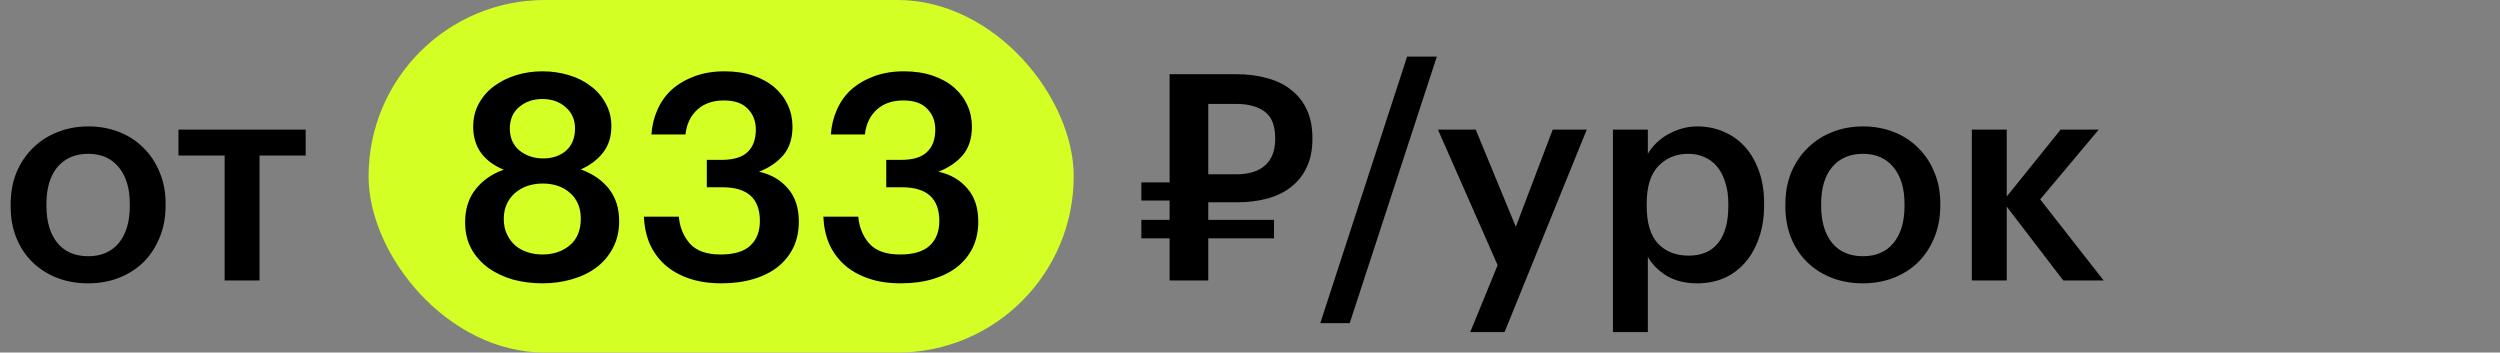 <?xml version="1.0" encoding="UTF-8"?> <svg xmlns="http://www.w3.org/2000/svg" width="312" height="44" viewBox="0 0 312 44" fill="none"><rect x="0" y="0" width="312" height="44" fill="#808080" stroke="none"/> <rect x="46" width="88" height="44" rx="22" fill="#D3FF24"></rect> <path d="M11.016 31.976C12.648 31.976 13.92 31.424 14.832 30.32C15.744 29.192 16.2 27.656 16.2 25.712V25.46C16.2 23.516 15.744 21.992 14.832 20.888C13.92 19.76 12.648 19.196 11.016 19.196C9.384 19.196 8.1 19.748 7.164 20.852C6.252 21.956 5.796 23.48 5.796 25.424V25.712C5.796 27.656 6.252 29.192 7.164 30.32C8.076 31.424 9.36 31.976 11.016 31.976ZM10.98 35.36C9.588 35.36 8.304 35.132 7.128 34.676C5.952 34.22 4.932 33.572 4.068 32.732C3.204 31.892 2.532 30.884 2.052 29.708C1.572 28.532 1.332 27.224 1.332 25.784V25.496C1.332 24.032 1.572 22.712 2.052 21.536C2.556 20.336 3.24 19.316 4.104 18.476C4.968 17.612 5.988 16.952 7.164 16.496C8.34 16.016 9.624 15.776 11.016 15.776C12.384 15.776 13.656 16.004 14.832 16.46C16.008 16.916 17.028 17.576 17.892 18.44C18.756 19.28 19.428 20.288 19.908 21.464C20.412 22.64 20.664 23.948 20.664 25.388V25.676C20.664 27.14 20.412 28.472 19.908 29.672C19.428 30.848 18.756 31.868 17.892 32.732C17.028 33.572 16.008 34.22 14.832 34.676C13.656 35.132 12.372 35.36 10.98 35.36ZM38.148 19.412H32.389V35H28.032V19.412H22.273V16.172H38.148V19.412ZM67.695 35.36C66.423 35.36 65.199 35.204 64.023 34.892C62.871 34.556 61.851 34.076 60.963 33.452C60.075 32.804 59.367 32.012 58.839 31.076C58.311 30.116 58.047 29 58.047 27.728C58.047 26.072 58.491 24.692 59.379 23.588C60.267 22.484 61.431 21.68 62.871 21.176C61.671 20.696 60.735 20.012 60.063 19.124C59.391 18.212 59.055 17.108 59.055 15.812C59.055 14.732 59.295 13.76 59.775 12.896C60.255 12.032 60.891 11.312 61.683 10.736C62.499 10.136 63.423 9.68 64.455 9.368C65.487 9.056 66.567 8.9 67.695 8.9C68.847 8.9 69.939 9.056 70.971 9.368C72.027 9.68 72.939 10.136 73.707 10.736C74.499 11.312 75.123 12.032 75.579 12.896C76.059 13.736 76.299 14.684 76.299 15.74C76.299 17.06 75.951 18.164 75.255 19.052C74.559 19.94 73.635 20.636 72.483 21.14C73.995 21.692 75.171 22.508 76.011 23.588C76.851 24.668 77.271 26 77.271 27.584C77.271 28.856 77.007 29.984 76.479 30.968C75.975 31.928 75.291 32.732 74.427 33.38C73.563 34.028 72.543 34.52 71.367 34.856C70.215 35.192 68.991 35.36 67.695 35.36ZM67.695 31.76C69.063 31.76 70.203 31.376 71.115 30.608C72.027 29.84 72.483 28.736 72.483 27.296C72.483 26.576 72.363 25.952 72.123 25.424C71.883 24.872 71.547 24.416 71.115 24.056C70.683 23.672 70.179 23.384 69.603 23.192C69.027 23 68.403 22.904 67.731 22.904C67.083 22.904 66.459 23 65.859 23.192C65.283 23.384 64.767 23.672 64.311 24.056C63.879 24.416 63.531 24.872 63.267 25.424C63.003 25.976 62.871 26.612 62.871 27.332C62.871 28.052 63.003 28.688 63.267 29.24C63.531 29.792 63.879 30.26 64.311 30.644C64.743 31.004 65.247 31.28 65.823 31.472C66.423 31.664 67.047 31.76 67.695 31.76ZM67.767 19.772C68.943 19.772 69.903 19.448 70.647 18.8C71.391 18.128 71.763 17.204 71.763 16.028C71.763 14.924 71.367 14.036 70.575 13.364C69.807 12.692 68.847 12.356 67.695 12.356C66.543 12.356 65.571 12.692 64.779 13.364C64.011 14.012 63.627 14.912 63.627 16.064C63.627 16.64 63.735 17.168 63.951 17.648C64.167 18.104 64.467 18.488 64.851 18.8C65.235 19.112 65.679 19.352 66.183 19.52C66.687 19.688 67.215 19.772 67.767 19.772ZM90.046 35.36C88.51 35.36 87.154 35.156 85.978 34.748C84.802 34.34 83.806 33.776 82.99 33.056C82.174 32.312 81.538 31.436 81.082 30.428C80.65 29.396 80.41 28.268 80.362 27.044H84.718C84.838 28.388 85.306 29.516 86.122 30.428C86.938 31.316 88.21 31.76 89.938 31.76C91.618 31.76 92.854 31.388 93.646 30.644C94.438 29.9 94.834 28.88 94.834 27.584C94.834 24.776 93.286 23.372 90.19 23.372H88.21V19.952H90.046C91.534 19.952 92.614 19.628 93.286 18.98C93.982 18.332 94.33 17.396 94.33 16.172C94.33 15.116 93.994 14.252 93.322 13.58C92.674 12.884 91.678 12.536 90.334 12.536C88.966 12.536 87.862 12.92 87.022 13.688C86.182 14.456 85.69 15.488 85.546 16.784H81.298C81.37 15.68 81.622 14.648 82.054 13.688C82.486 12.704 83.086 11.864 83.854 11.168C84.646 10.472 85.594 9.92 86.698 9.512C87.802 9.104 89.038 8.9 90.406 8.9C91.75 8.9 92.95 9.08 94.006 9.44C95.062 9.8 95.95 10.292 96.67 10.916C97.39 11.54 97.942 12.272 98.326 13.112C98.71 13.952 98.902 14.852 98.902 15.812C98.902 17.276 98.518 18.464 97.75 19.376C96.982 20.264 95.974 20.948 94.726 21.428C96.238 21.764 97.438 22.46 98.326 23.516C99.238 24.548 99.694 25.928 99.694 27.656C99.694 28.856 99.466 29.936 99.01 30.896C98.554 31.832 97.906 32.636 97.066 33.308C96.25 33.956 95.242 34.46 94.042 34.82C92.842 35.18 91.51 35.36 90.046 35.36ZM112.44 35.36C110.904 35.36 109.548 35.156 108.372 34.748C107.196 34.34 106.2 33.776 105.384 33.056C104.568 32.312 103.932 31.436 103.476 30.428C103.044 29.396 102.804 28.268 102.756 27.044H107.112C107.232 28.388 107.7 29.516 108.516 30.428C109.332 31.316 110.604 31.76 112.332 31.76C114.012 31.76 115.248 31.388 116.04 30.644C116.832 29.9 117.228 28.88 117.228 27.584C117.228 24.776 115.68 23.372 112.584 23.372H110.604V19.952H112.44C113.928 19.952 115.008 19.628 115.68 18.98C116.376 18.332 116.724 17.396 116.724 16.172C116.724 15.116 116.388 14.252 115.716 13.58C115.068 12.884 114.072 12.536 112.728 12.536C111.36 12.536 110.256 12.92 109.416 13.688C108.576 14.456 108.084 15.488 107.94 16.784H103.692C103.764 15.68 104.016 14.648 104.448 13.688C104.88 12.704 105.48 11.864 106.248 11.168C107.04 10.472 107.988 9.92 109.092 9.512C110.196 9.104 111.432 8.9 112.8 8.9C114.144 8.9 115.344 9.08 116.4 9.44C117.456 9.8 118.344 10.292 119.064 10.916C119.784 11.54 120.336 12.272 120.72 13.112C121.104 13.952 121.296 14.852 121.296 15.812C121.296 17.276 120.912 18.464 120.144 19.376C119.376 20.264 118.368 20.948 117.12 21.428C118.632 21.764 119.832 22.46 120.72 23.516C121.632 24.548 122.088 25.928 122.088 27.656C122.088 28.856 121.86 29.936 121.404 30.896C120.948 31.832 120.3 32.636 119.46 33.308C118.644 33.956 117.636 34.46 116.436 34.82C115.236 35.18 113.904 35.36 112.44 35.36ZM154.284 21.752C155.868 21.752 157.068 21.38 157.884 20.636C158.724 19.892 159.144 18.8 159.144 17.36V17.216C159.144 15.68 158.712 14.588 157.848 13.94C156.984 13.292 155.796 12.968 154.284 12.968H150.792V21.752H154.284ZM150.792 29.744V35H145.968V29.744H142.44V27.44H145.968V25.028H142.44V22.76H145.968V9.26H154.284C155.724 9.26 157.02 9.428 158.172 9.764C159.348 10.076 160.344 10.568 161.16 11.24C162 11.888 162.648 12.716 163.104 13.724C163.56 14.708 163.788 15.872 163.788 17.216V17.36C163.788 18.728 163.548 19.904 163.068 20.888C162.612 21.872 161.964 22.688 161.124 23.336C160.308 23.984 159.324 24.464 158.172 24.776C157.02 25.088 155.76 25.244 154.392 25.244H150.792V27.44H159V29.744H150.792ZM175.608 7.064H179.316L168.444 40.328H164.772L175.608 7.064ZM186.905 33.092L179.453 16.172H184.169L189.173 28.304L193.781 16.172H198.029L187.769 41.444H183.485L186.905 33.092ZM201.295 16.172H205.651V19.196C205.915 18.74 206.251 18.308 206.659 17.9C207.067 17.492 207.535 17.132 208.063 16.82C208.615 16.508 209.203 16.256 209.827 16.064C210.451 15.872 211.111 15.776 211.807 15.776C212.983 15.776 214.075 15.992 215.083 16.424C216.115 16.856 217.003 17.48 217.747 18.296C218.491 19.112 219.079 20.12 219.511 21.32C219.943 22.496 220.159 23.84 220.159 25.352V25.64C220.159 27.152 219.943 28.508 219.511 29.708C219.103 30.908 218.527 31.928 217.783 32.768C217.063 33.608 216.187 34.256 215.155 34.712C214.147 35.144 213.031 35.36 211.807 35.36C210.295 35.36 209.011 35.036 207.955 34.388C206.923 33.74 206.155 32.96 205.651 32.048V41.444H201.295V16.172ZM210.727 31.904C212.335 31.904 213.559 31.388 214.399 30.356C215.263 29.3 215.695 27.752 215.695 25.712V25.424C215.695 24.392 215.563 23.492 215.299 22.724C215.059 21.932 214.711 21.272 214.255 20.744C213.799 20.216 213.271 19.832 212.671 19.592C212.071 19.328 211.411 19.196 210.691 19.196C209.179 19.196 207.931 19.712 206.947 20.744C205.987 21.752 205.507 23.312 205.507 25.424V25.712C205.507 27.824 205.975 29.384 206.911 30.392C207.871 31.4 209.143 31.904 210.727 31.904ZM232.5 31.976C234.132 31.976 235.404 31.424 236.316 30.32C237.228 29.192 237.684 27.656 237.684 25.712V25.46C237.684 23.516 237.228 21.992 236.316 20.888C235.404 19.76 234.132 19.196 232.5 19.196C230.868 19.196 229.584 19.748 228.648 20.852C227.736 21.956 227.28 23.48 227.28 25.424V25.712C227.28 27.656 227.736 29.192 228.648 30.32C229.56 31.424 230.844 31.976 232.5 31.976ZM232.464 35.36C231.072 35.36 229.788 35.132 228.612 34.676C227.436 34.22 226.416 33.572 225.552 32.732C224.688 31.892 224.016 30.884 223.536 29.708C223.056 28.532 222.816 27.224 222.816 25.784V25.496C222.816 24.032 223.056 22.712 223.536 21.536C224.04 20.336 224.724 19.316 225.588 18.476C226.452 17.612 227.472 16.952 228.648 16.496C229.824 16.016 231.108 15.776 232.5 15.776C233.868 15.776 235.14 16.004 236.316 16.46C237.492 16.916 238.512 17.576 239.376 18.44C240.24 19.28 240.912 20.288 241.392 21.464C241.896 22.64 242.148 23.948 242.148 25.388V25.676C242.148 27.14 241.896 28.472 241.392 29.672C240.912 30.848 240.24 31.868 239.376 32.732C238.512 33.572 237.492 34.22 236.316 34.676C235.14 35.132 233.856 35.36 232.464 35.36ZM250.44 25.784V35H246.084V16.172H250.44V24.524L257.172 16.172H261.924L254.616 24.884L262.536 35H257.496L250.44 25.784Z" fill="black"></path> </svg> 
